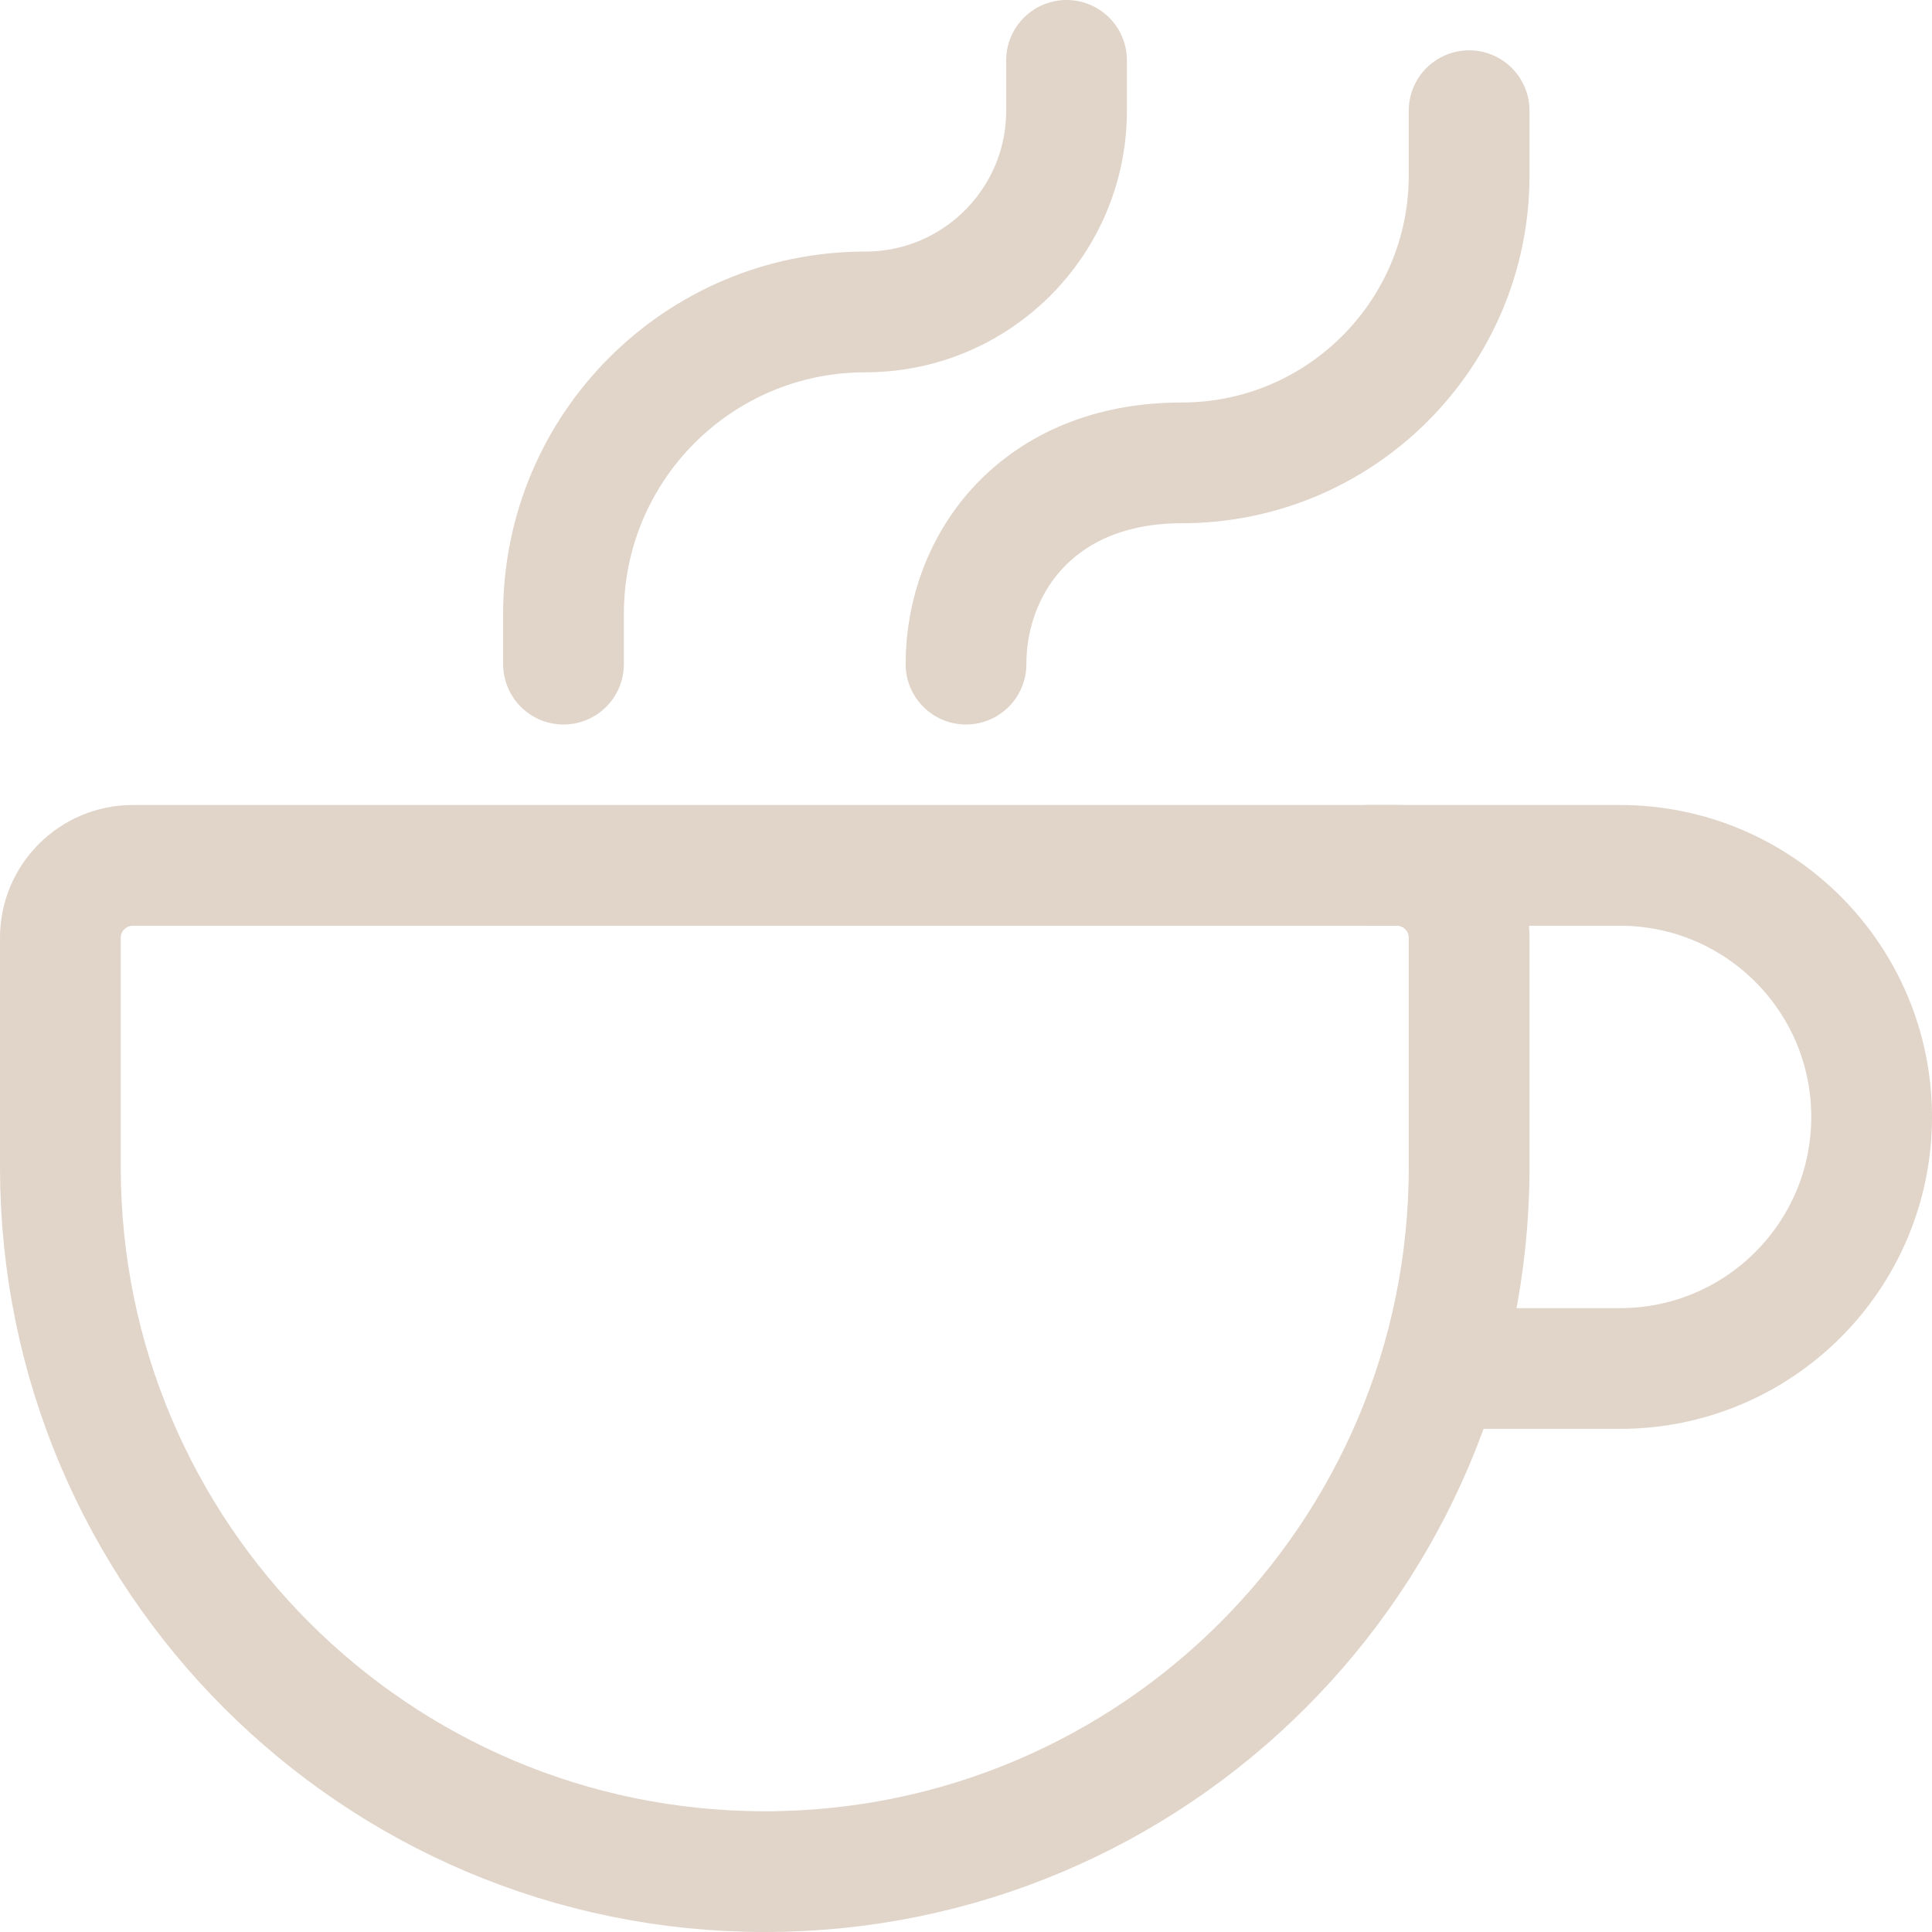 <svg width="24" height="24" viewBox="0 0 24 24" fill="none" xmlns="http://www.w3.org/2000/svg">
<path d="M18.25 11.65V14.5C18.25 19.332 14.333 23.25 9.5 23.25C4.668 23.25 0.75 19.332 0.75 14.5V11.65C0.75 11.153 1.153 10.75 1.65 10.75H17.351C17.848 10.75 18.25 11.153 18.25 11.65Z" stroke="#E1D4C9" stroke-width="1.5" stroke-linecap="round" stroke-linejoin="round"/>
<path d="M12 8.25C12 7 12.893 5.75 14.679 5.75C16.651 5.75 18.25 4.151 18.25 2.179V1.375" stroke="#E1D4C9" stroke-width="1.5" stroke-linecap="round" stroke-linejoin="round"/>
<path d="M7 8.25V7.625C7 5.554 8.678 3.875 10.749 3.875C12.13 3.875 13.249 2.756 13.249 1.375V0.75" stroke="#E1D4C9" stroke-width="1.5" stroke-linecap="round" stroke-linejoin="round"/>
<path d="M17 10.75H20.124C21.85 10.75 23.25 12.149 23.25 13.875C23.25 15.601 21.85 17 20.124 17H18.249" stroke="#E1D4C9" stroke-width="1.5" stroke-linecap="round" stroke-linejoin="round"/>
</svg>
